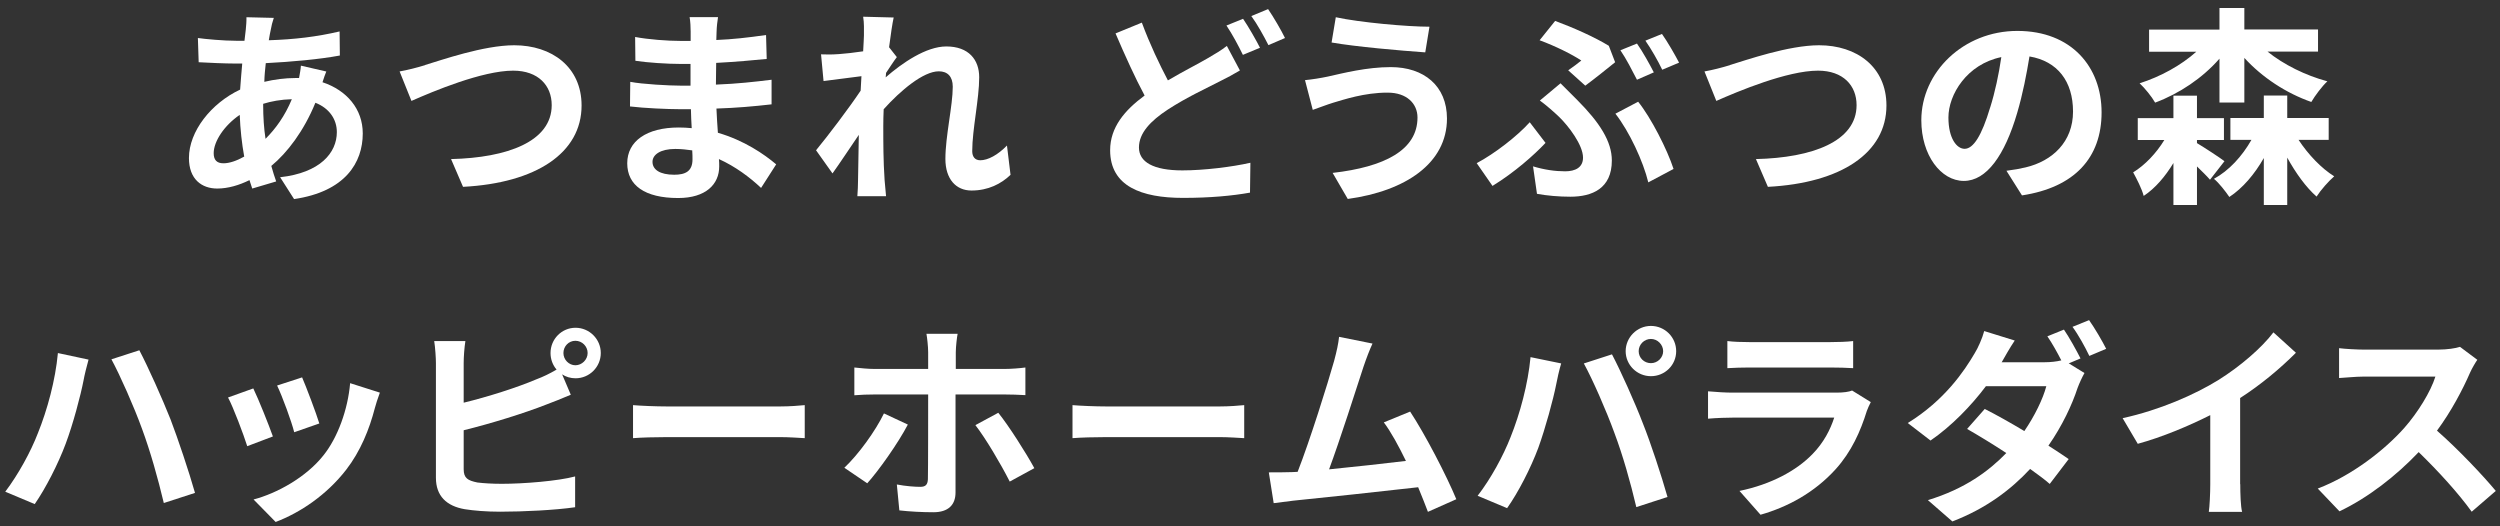 <svg viewBox="0 0 190 40" xmlns="http://www.w3.org/2000/svg"><rect x="0" y="0" width="190" height="40" fill="#333333" stroke="none"/><g fill="#fff"><path d="m24.8 5.43c-.08.18-.19.51-.29.82 1.84.61 3.06 2.03 3.06 3.89 0 2.22-1.33 4.42-5.22 4.99l-1.06-1.66c3.06-.34 4.31-1.87 4.31-3.43 0-.96-.56-1.81-1.63-2.23-.88 2.16-2.15 3.81-3.35 4.8.11.42.24.8.37 1.18l-1.82.54c-.06-.19-.14-.42-.21-.64-.77.38-1.62.64-2.45.64-1.17 0-2.15-.7-2.15-2.32 0-2.02 1.68-4.16 3.89-5.2.05-.67.1-1.34.16-1.98h-.51c-.83 0-2.06-.06-2.8-.1l-.06-1.84c.56.08 1.95.21 2.93.21h.61l.1-.85c.03-.29.06-.67.05-.94l2.08.05c-.11.32-.18.61-.22.85-.06.26-.11.54-.16.85 1.92-.06 3.63-.26 5.38-.67l.02 1.83c-1.55.29-3.68.48-5.63.58-.05.46-.1.94-.11 1.42.75-.18 1.58-.29 2.37-.29h.27c.06-.32.13-.72.14-.94l1.95.45zm-6.24 6.47c-.18-.99-.3-2.08-.34-3.17-1.18.8-1.98 2.02-1.98 2.91 0 .5.22.77.74.77.45 0 .99-.18 1.58-.51zm1.44-3.97c0 .98.06 1.84.18 2.62.77-.77 1.47-1.73 2-3.01-.83.02-1.57.16-2.18.35v.03z"/><path d="m32.31 4.94c1.23-.37 4.45-1.5 6.77-1.5 2.86 0 5.12 1.65 5.12 4.58 0 3.59-3.43 5.89-9.01 6.18l-.91-2.11c4.29-.1 7.65-1.34 7.65-4.1 0-1.49-1.02-2.62-2.93-2.62-2.34 0-6.08 1.57-7.73 2.3l-.9-2.24c.58-.1 1.36-.3 1.94-.48z"/><path d="m57.84 14.28c-.85-.8-1.94-1.62-3.2-2.19.02.21.02.4.02.56 0 1.36-1.02 2.4-3.12 2.4-2.53 0-3.87-.96-3.87-2.64s1.47-2.72 3.92-2.72c.34 0 .66.02.98.05-.03-.48-.05-.98-.06-1.44h-.82c-.93 0-2.75-.08-3.81-.21l.02-1.87c.91.18 2.98.29 3.83.29h.75v-1.65h-.75c-1.01 0-2.53-.1-3.44-.24l-.02-1.81c.99.19 2.47.3 3.44.3h.78v-.72c0-.29-.02-.78-.08-1.09h2.16c-.05.32-.1.72-.11 1.12l-.02.62c1.23-.05 2.4-.18 3.78-.38l.05 1.82c-1.04.1-2.32.22-3.84.3l-.02 1.65c1.6-.06 2.93-.21 4.23-.37v1.87c-1.42.16-2.66.27-4.19.32.03.59.06 1.23.11 1.84 2 .58 3.52 1.63 4.43 2.4l-1.14 1.78zm-5.22-2.85c-.42-.06-.85-.11-1.3-.11-1.12 0-1.73.43-1.73.98 0 .59.56.98 1.65.98.85 0 1.39-.26 1.39-1.17 0-.18 0-.4-.02-.67z"/><path d="m76.81 13.28c-.72.69-1.7 1.2-2.98 1.2-1.18 0-1.98-.88-1.98-2.4 0-1.73.56-4.05.56-5.49 0-.78-.4-1.17-1.06-1.17-1.18 0-2.91 1.46-4.19 2.88-.02.45-.03.88-.03 1.28 0 1.3 0 2.62.1 4.11.02.29.08.86.11 1.22h-2.18c.03-.34.05-.91.05-1.17.03-1.23.03-2.15.06-3.49-.69 1.01-1.46 2.18-2 2.93l-1.25-1.76c.9-1.09 2.5-3.2 3.39-4.53l.06-1.1c-.77.1-1.98.26-2.88.37l-.19-2.03c.45.02.82.02 1.38-.02.46-.03 1.15-.11 1.82-.21.03-.59.06-1.04.06-1.22 0-.45.02-.93-.06-1.41l2.32.06c-.1.45-.22 1.26-.35 2.26l.59.75c-.21.27-.54.78-.82 1.2 0 .11-.02.22-.03.34 1.25-1.09 3.07-2.35 4.61-2.35 1.7 0 2.5 1.01 2.5 2.34 0 1.65-.53 3.97-.53 5.62 0 .42.21.69.61.69.58 0 1.33-.4 2.03-1.12l.27 2.22z"/><path d="m94.24 5.35c-.48.29-.98.56-1.57.85-.98.51-2.46 1.18-3.92 2.13-1.31.86-2.19 1.78-2.19 2.88s1.09 1.74 3.3 1.74c1.62 0 3.76-.26 5.17-.58l-.03 2.27c-1.34.24-3.03.4-5.09.4-3.15 0-5.54-.88-5.54-3.62 0-1.74 1.1-3.04 2.62-4.16-.72-1.34-1.49-3.04-2.21-4.72l2-.82c.61 1.65 1.34 3.17 1.98 4.39 1.17-.69 2.29-1.25 3.02-1.68.59-.34 1.04-.61 1.46-.94l.99 1.86zm.24-3.91c.4.58.98 1.6 1.28 2.19l-1.3.54c-.32-.66-.82-1.6-1.25-2.23l1.26-.51zm1.9-.74c.42.61 1.01 1.63 1.28 2.19l-1.26.54c-.34-.67-.85-1.6-1.3-2.21l1.28-.53z"/><path d="m105.44 7.04c-1.75 0-3.31.53-4.13.77-.46.14-1.07.38-1.54.54l-.59-2.26c.53-.05 1.22-.16 1.73-.27 1.17-.26 2.95-.72 4.79-.72 2.51 0 4.27 1.42 4.27 3.91 0 3.39-3.14 5.51-7.54 6.11l-1.15-1.98c3.94-.45 6.45-1.73 6.45-4.21 0-1.04-.8-1.9-2.29-1.89zm3.2-5.01-.32 1.95c-1.86-.13-5.3-.43-7.12-.75l.32-1.92c1.84.4 5.44.72 7.12.72z"/><path d="m113.43 14.13-1.2-1.73c1.36-.72 3.09-2.06 4.03-3.11l1.2 1.57c-.88.93-2.34 2.23-4.03 3.27zm3.07-1.49c.86.26 1.68.38 2.45.38s1.36-.29 1.36-1.04c0-.96-1.1-2.4-1.81-3.09-.4-.38-.94-.86-1.47-1.25l1.57-1.31c.46.48.88.86 1.28 1.28 1.7 1.71 2.62 3.14 2.62 4.59 0 2.13-1.5 2.75-3.15 2.75-.86 0-1.79-.08-2.54-.22l-.3-2.1zm2.69-7.3c.38-.26.77-.56.99-.74-.69-.46-1.97-1.1-3.17-1.54l1.18-1.47c1.31.48 2.99 1.22 4.08 1.89l.48 1.25c-.43.35-1.65 1.33-2.27 1.78l-1.3-1.17zm6.08 8.52c-.38-1.58-1.44-3.87-2.5-5.22l1.73-.91c.98 1.22 2.21 3.63 2.69 5.11zm.42-8.36-1.28.56c-.34-.66-.83-1.62-1.26-2.24l1.26-.51c.42.59.98 1.6 1.28 2.19zm1.92-.74-1.28.54c-.32-.67-.85-1.6-1.28-2.21l1.26-.51c.42.59 1.01 1.62 1.3 2.18z"/><path d="m131.48 4.94c1.23-.37 4.45-1.5 6.77-1.5 2.87 0 5.12 1.65 5.12 4.58 0 3.59-3.43 5.89-9.01 6.18l-.91-2.11c4.29-.1 7.65-1.34 7.65-4.1 0-1.49-1.02-2.62-2.93-2.62-2.34 0-6.08 1.57-7.73 2.3l-.9-2.24c.58-.1 1.36-.3 1.94-.48z"/><path d="m152.48 12.98c.61-.08 1.06-.16 1.47-.26 2.03-.48 3.6-1.94 3.6-4.24s-1.18-3.83-3.31-4.19c-.22 1.34-.5 2.82-.94 4.31-.94 3.2-2.32 5.15-4.05 5.15s-3.23-1.94-3.23-4.61c0-3.65 3.19-6.79 7.3-6.79s6.4 2.74 6.4 6.19-2.05 5.7-6.05 6.31l-1.18-1.87zm-1.23-4.8c.37-1.17.66-2.53.85-3.84-2.62.54-4.02 2.85-4.02 4.59 0 1.6.64 2.38 1.23 2.38.66 0 1.3-.99 1.94-3.14z"/><path d="m166.96 10.87c.62.37 1.79 1.14 2.1 1.38l-1.1 1.41c-.22-.26-.61-.64-.99-1.01v2.93h-1.79v-3.19c-.62 1.02-1.38 1.92-2.26 2.5-.14-.54-.53-1.3-.8-1.79.91-.56 1.76-1.46 2.37-2.46h-2.02v-1.66h2.71v-1.71h1.79v1.71h2.05v1.66h-2.05v.24zm1.71-6.4c-1.28 1.46-3.03 2.64-4.88 3.33-.26-.46-.8-1.12-1.18-1.47 1.58-.5 3.15-1.36 4.31-2.4h-3.59v-1.68h5.35v-1.64h1.89v1.63h5.6v1.68h-3.84c1.23.99 2.88 1.81 4.55 2.26-.4.37-.94 1.09-1.22 1.57-1.91-.67-3.73-1.86-5.09-3.35v3.39h-1.89v-3.33zm6.02 6.16c.74 1.12 1.73 2.16 2.71 2.77-.43.37-1.02 1.04-1.34 1.54-.8-.7-1.58-1.78-2.23-2.96v3.6h-1.78v-3.57c-.7 1.23-1.6 2.29-2.62 2.96-.27-.4-.78-1.06-1.17-1.38 1.14-.62 2.14-1.71 2.85-2.96h-1.6v-1.66h2.54v-1.71h1.78v1.71h3.15v1.66z"/><path d="m4.39 26.83 2.34.5c-.13.45-.32 1.23-.38 1.58-.22 1.14-.8 3.33-1.36 4.82-.58 1.55-1.52 3.38-2.35 4.58l-2.24-.94c.99-1.31 1.94-3.04 2.48-4.45.72-1.78 1.33-4.03 1.52-6.08zm4.07.48 2.13-.69c.66 1.25 1.76 3.71 2.37 5.25.56 1.46 1.41 4 1.86 5.59l-2.37.77c-.45-1.89-1.02-3.92-1.66-5.65-.61-1.68-1.65-4.03-2.32-5.27z"/><path d="m20.74 33.17-1.95.74c-.27-.86-1.07-2.99-1.46-3.7l1.92-.69c.4.82 1.17 2.75 1.49 3.65zm8.13-3.33c-.19.51-.29.85-.38 1.17-.42 1.62-1.09 3.28-2.18 4.69-1.49 1.92-3.49 3.26-5.36 3.97l-1.68-1.71c1.76-.46 3.99-1.68 5.31-3.35 1.09-1.36 1.86-3.49 2.03-5.49zm-4.59 2.34-1.92.67c-.19-.78-.9-2.72-1.3-3.55l1.9-.62c.3.69 1.09 2.77 1.31 3.51z"/><path d="m35.22 30.61c1.89-.46 4.11-1.17 5.54-1.78.51-.19.99-.42 1.54-.74-.29-.34-.46-.78-.46-1.26 0-1.06.85-1.92 1.9-1.92s1.92.86 1.92 1.92-.86 1.92-1.92 1.92c-.38 0-.74-.11-1.02-.3l.66 1.55c-.62.26-1.34.56-1.87.75-1.62.64-4.19 1.44-6.27 1.95v2.96c0 .69.32.86 1.04 1.01.48.06 1.14.1 1.86.1 1.67 0 4.26-.21 5.57-.56v2.34c-1.5.22-3.94.34-5.7.34-1.04 0-2-.08-2.69-.19-1.39-.24-2.19-1.01-2.19-2.39v-8.72c0-.35-.05-1.17-.13-1.67h2.37c-.08.5-.13 1.22-.13 1.67v3.02zm9.44-3.78c0-.51-.42-.93-.93-.93s-.91.42-.91.93.42.93.91.93.93-.42.93-.93z"/><path d="m48.11 30.79c.58.05 1.74.1 2.58.1h8.6c.74 0 1.46-.06 1.87-.1v2.51c-.38-.02-1.2-.08-1.87-.08h-8.6c-.91 0-1.98.03-2.58.08z"/><path d="m69 32.26c-.74 1.42-2.23 3.52-3.09 4.47l-1.74-1.18c1.07-1.01 2.35-2.77 3.01-4.13l1.82.85zm3.62-2.27v7.44c0 .93-.54 1.5-1.68 1.5-.85 0-1.79-.05-2.59-.14l-.19-1.97c.67.13 1.38.18 1.78.18s.56-.16.58-.58c.02-.59.02-5.67.02-6.42v-.02h-4.07c-.48 0-1.09.02-1.54.06v-2.11c.48.05 1.04.11 1.54.11h4.07v-1.28c0-.42-.08-1.12-.13-1.39h2.37c-.05.22-.14.99-.14 1.41v1.26h3.71c.46 0 1.15-.05 1.58-.11v2.1c-.5-.03-1.12-.05-1.57-.05h-3.73zm3.25 1.38c.82 1.02 2.1 3.04 2.74 4.21l-1.87 1.02c-.69-1.36-1.84-3.3-2.61-4.29z"/><path d="m81.51 30.79c.58.05 1.74.1 2.58.1h8.6c.74 0 1.46-.06 1.87-.1v2.51c-.38-.02-1.2-.08-1.87-.08h-8.6c-.91 0-1.98.03-2.58.08z"/><path d="m108.53 38.92c-.21-.54-.46-1.2-.75-1.89-2.61.3-7.46.82-9.48 1.02-.4.05-.99.13-1.5.19l-.37-2.34c.54 0 1.23 0 1.76-.02l.43-.02c.93-2.37 2.3-6.75 2.77-8.42.22-.82.32-1.31.38-1.84l2.54.51c-.22.48-.45 1.07-.69 1.78-.51 1.57-1.81 5.63-2.61 7.78 1.95-.19 4.23-.45 5.84-.64-.56-1.15-1.15-2.23-1.68-2.93l2-.82c1.14 1.73 2.77 4.87 3.51 6.66l-2.16.96z"/><path d="m116.31 27.14 2.34.48c-.14.46-.32 1.25-.38 1.6-.22 1.12-.82 3.33-1.36 4.82-.58 1.55-1.52 3.38-2.37 4.58l-2.24-.94c1.01-1.31 1.95-3.04 2.5-4.45.72-1.79 1.33-4.05 1.52-6.08zm4.07.48 2.13-.69c.66 1.25 1.76 3.7 2.35 5.25.58 1.44 1.42 4 1.87 5.59l-2.37.77c-.45-1.91-1.02-3.92-1.67-5.65-.61-1.68-1.65-4.05-2.32-5.27zm5.09-2.85c1.06 0 1.92.86 1.92 1.92s-.86 1.9-1.92 1.9-1.92-.86-1.92-1.9.86-1.92 1.92-1.92zm0 2.83c.51 0 .93-.42.93-.91s-.42-.93-.93-.93-.93.42-.93.93.42.91.93.91z"/><path d="m142.18 30.56c-.11.21-.24.5-.3.67-.48 1.55-1.17 3.1-2.37 4.43-1.62 1.79-3.67 2.88-5.71 3.46l-1.6-1.81c2.42-.5 4.34-1.55 5.55-2.8.86-.88 1.36-1.87 1.65-2.77h-7.73c-.38 0-1.18.02-1.86.08v-2.08c.67.06 1.36.1 1.86.1h7.92c.51 0 .94-.06 1.17-.16zm-10.9-4.64c.45.06 1.12.08 1.67.08h6.16c.5 0 1.28-.02 1.73-.08v2.06c-.43-.03-1.18-.05-1.76-.05h-6.13c-.51 0-1.2.02-1.67.05z"/><path d="m157.25 27.63 1.17.72c-.18.32-.38.75-.53 1.15-.4 1.23-1.15 2.85-2.21 4.37.59.38 1.14.74 1.54 1.02l-1.44 1.89c-.38-.34-.91-.72-1.49-1.14-1.44 1.55-3.31 2.99-5.91 3.99l-1.86-1.62c2.83-.86 4.64-2.22 5.96-3.58-1.07-.7-2.16-1.36-2.98-1.83l1.34-1.52c.85.43 1.94 1.04 3.01 1.68.78-1.14 1.42-2.45 1.67-3.41h-4.59c-1.12 1.49-2.61 3.03-4.21 4.13l-1.73-1.33c2.8-1.73 4.29-3.94 5.09-5.31.24-.38.58-1.14.72-1.68l2.32.72c-.38.56-.78 1.28-.98 1.63l-.02.02h3.28c.43 0 .9-.05 1.26-.14-.3-.59-.7-1.31-1.06-1.83l1.26-.51c.4.58.96 1.6 1.26 2.19l-.9.38zm1.52-3.3c.42.59 1.01 1.6 1.3 2.18l-1.28.54c-.32-.67-.83-1.6-1.28-2.21z"/><path d="m170.26 36.8c0 .7.03 1.7.14 2.1h-2.53c.06-.38.11-1.39.11-2.1v-5.25c-1.65.83-3.65 1.67-5.51 2.18l-1.15-1.95c2.8-.61 5.49-1.79 7.28-2.9 1.62-1.01 3.28-2.43 4.18-3.62l1.71 1.55c-1.22 1.22-2.66 2.42-4.24 3.44v6.55z"/><path d="m188.28 27.34c-.13.18-.42.67-.56.99-.54 1.25-1.44 2.96-2.51 4.4 1.58 1.38 3.52 3.43 4.47 4.58l-1.83 1.58c-1.04-1.44-2.53-3.07-4.03-4.53-1.7 1.79-3.83 3.46-6.02 4.5l-1.65-1.73c2.58-.98 5.06-2.91 6.56-4.59 1.06-1.2 2.03-2.79 2.38-3.92h-5.43c-.67 0-1.55.1-1.89.11v-2.27c.43.06 1.41.11 1.89.11h5.63c.7 0 1.34-.1 1.67-.21l1.31.98z"/></g></svg>